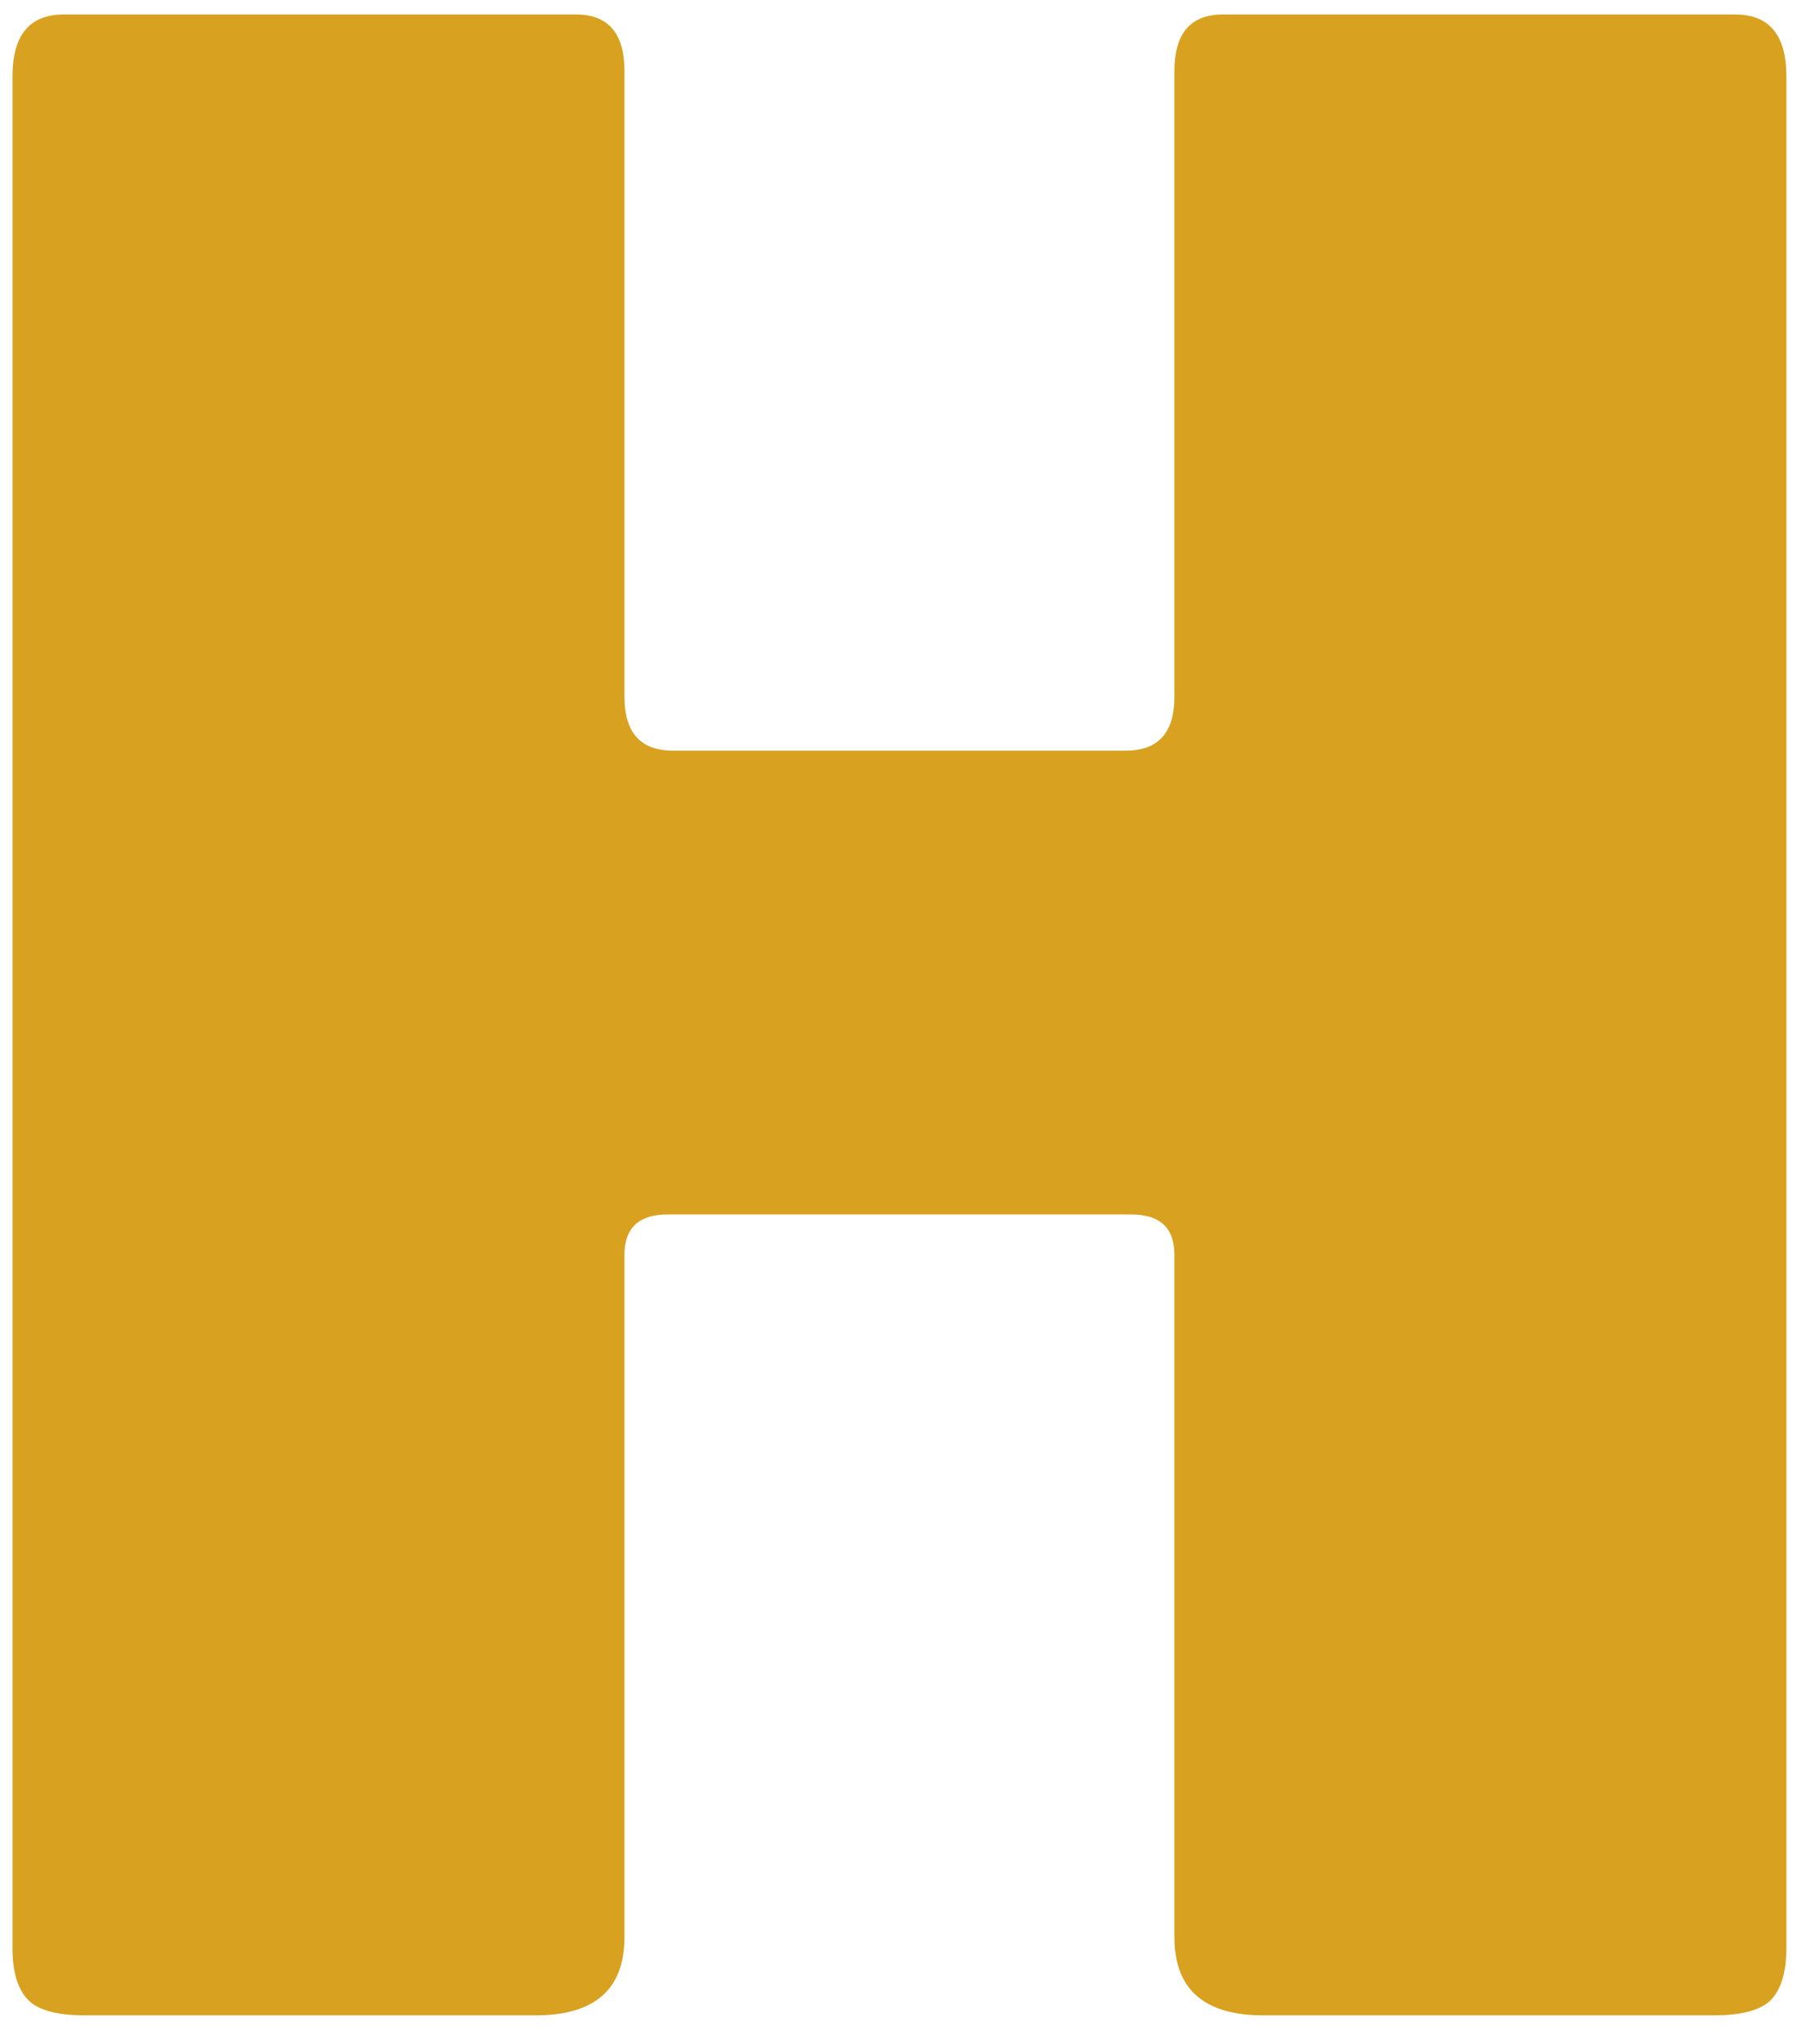 <svg xmlns="http://www.w3.org/2000/svg" viewBox="467 94 127 144" fill="#d9a120">
  <path
    d="M514.05 179.57q-3.04 0-3.04 2.85v48.07q0 5.51-6.27 5.51h-31.73q-3.04 0-4.08-1.14-1.05-1.14-1.05-3.61V99.39q0-4.37 3.61-4.37h36.1q3.42 0 3.42 3.99v44.08q0 3.8 3.42 3.8h31.92q3.42 0 3.42-3.8V99.01q0-3.99 3.42-3.99h36.1q3.61 0 3.61 4.37v131.86q0 2.47-1.04 3.61-1.05 1.14-4.09 1.14h-31.73q-6.27 0-6.27-5.51v-48.07q0-2.85-3.04-2.85Z" />
</svg>
